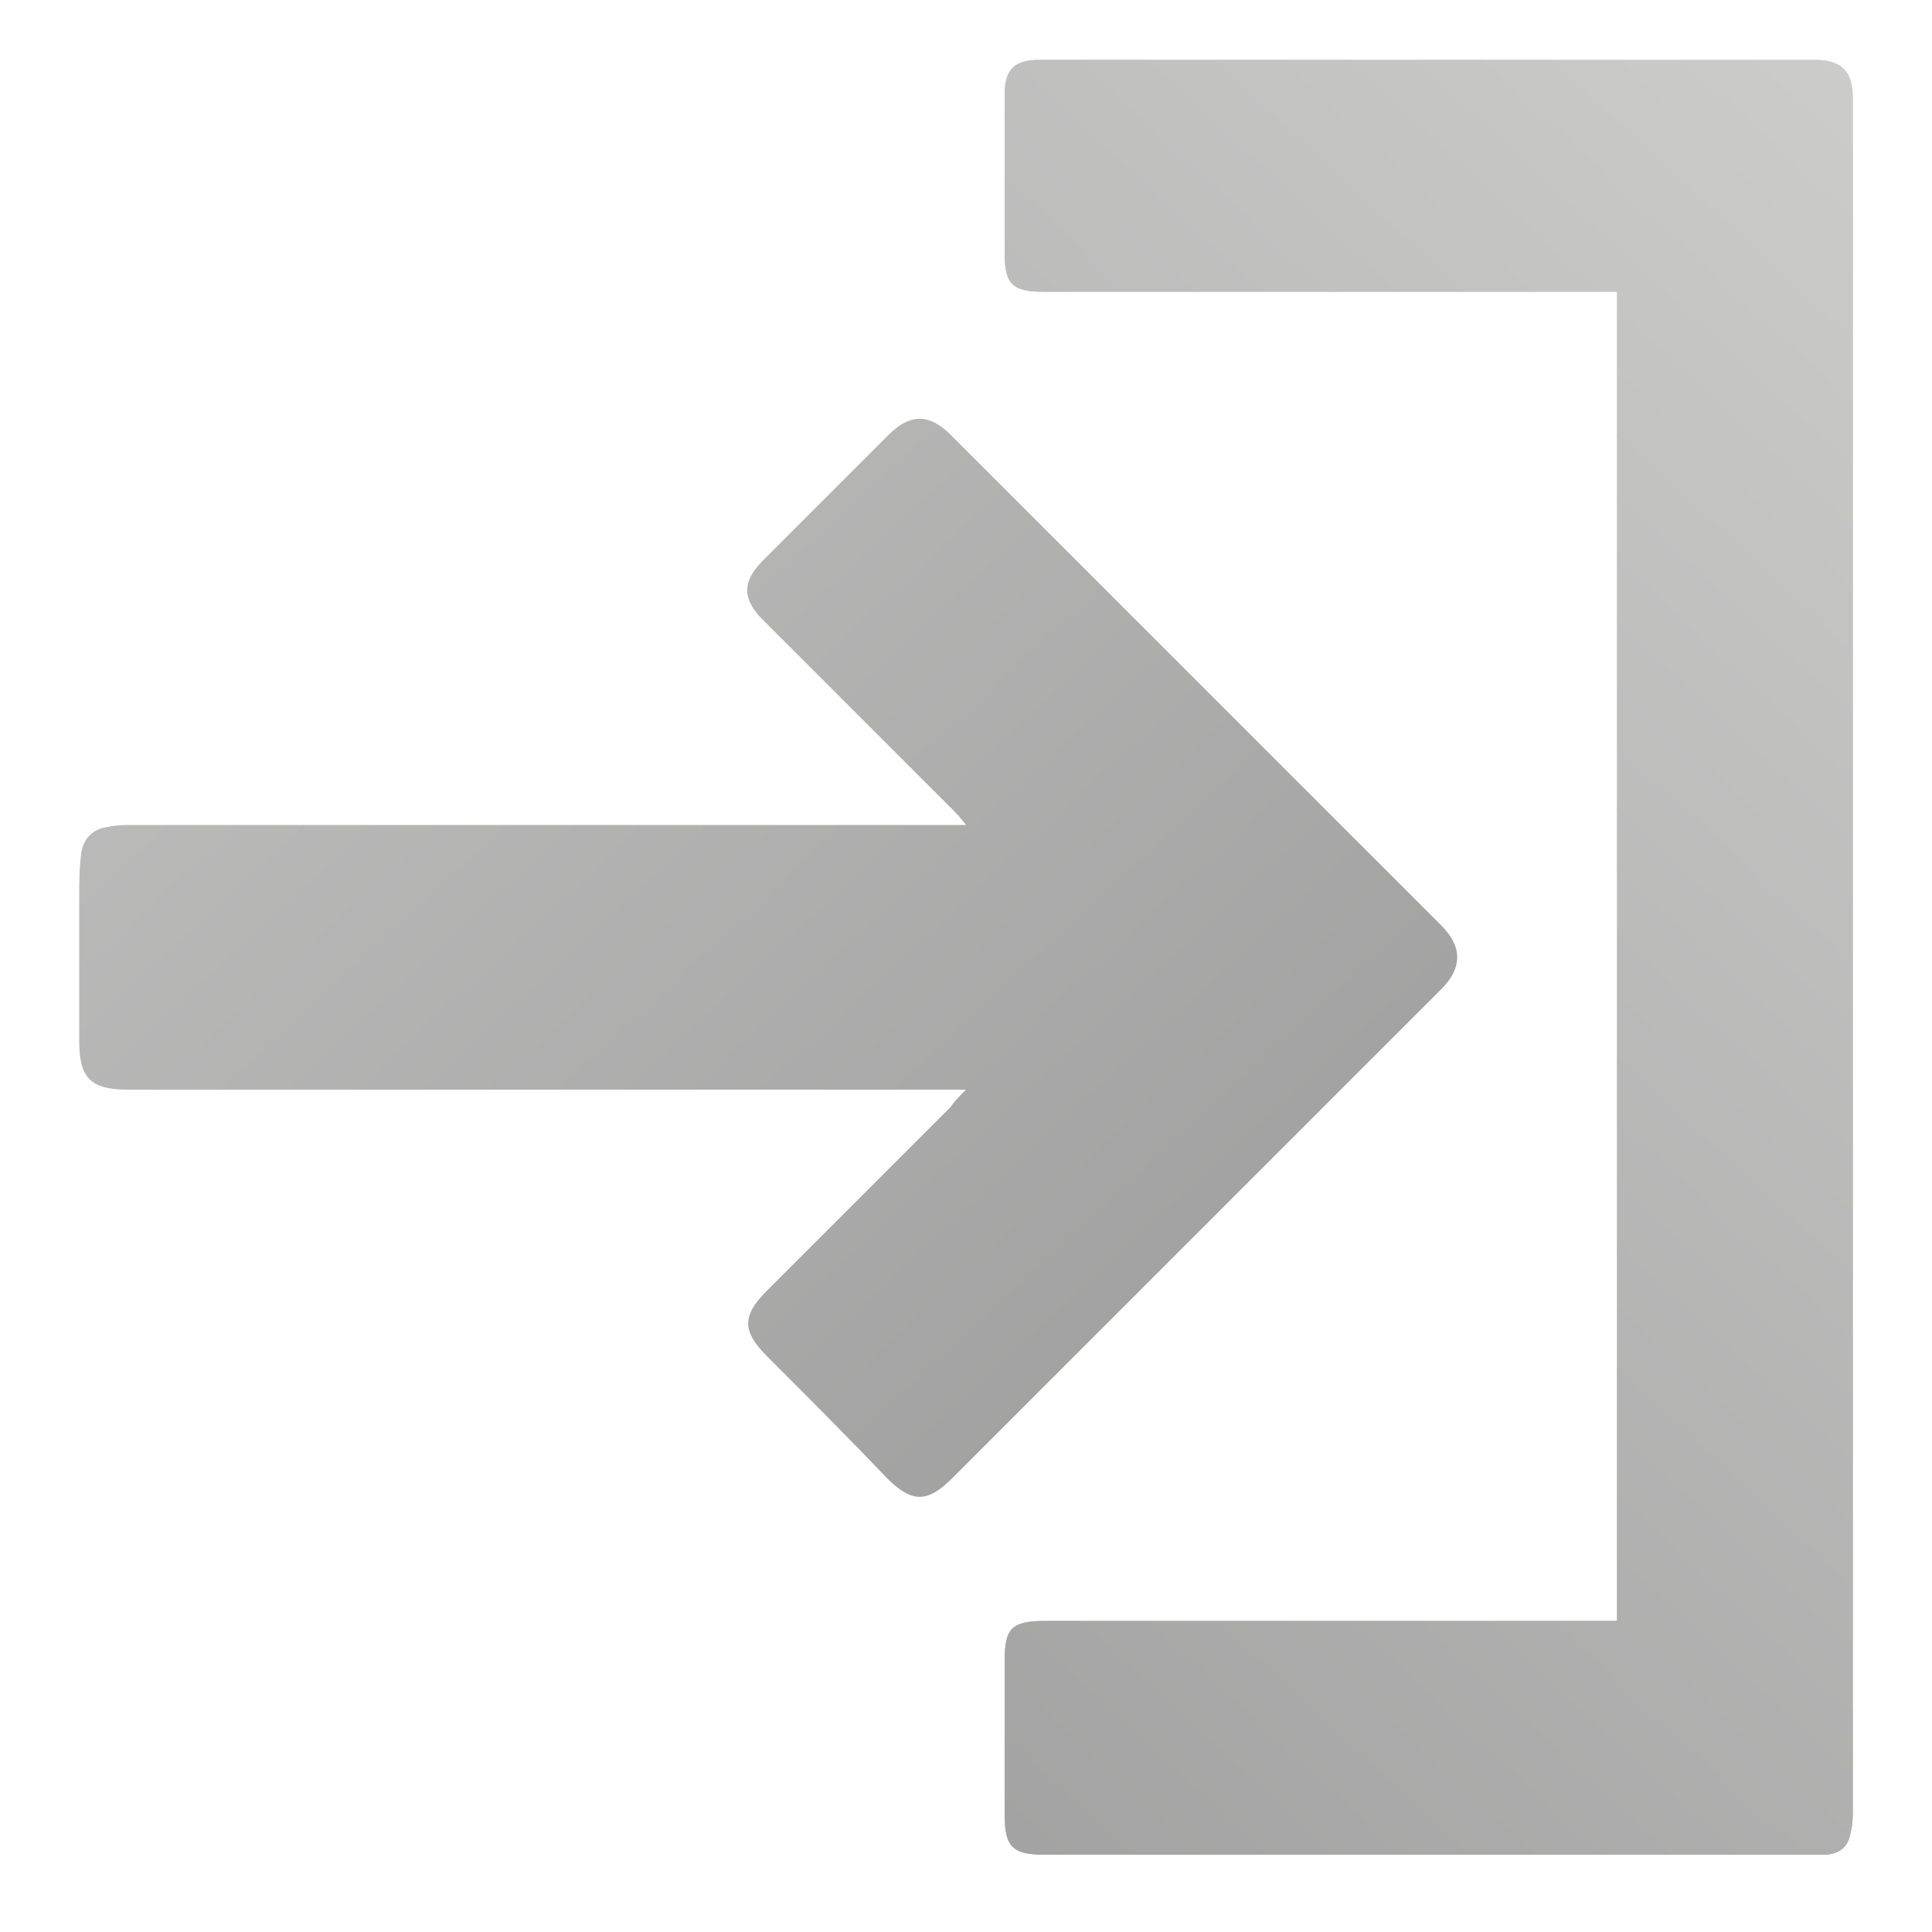 <?xml version="1.0" encoding="utf-8"?>
<!-- Generator: Adobe Illustrator 26.2.0, SVG Export Plug-In . SVG Version: 6.00 Build 0)  -->
<svg version="1.1" xmlns="http://www.w3.org/2000/svg" xmlns:xlink="http://www.w3.org/1999/xlink" x="0px" y="0px"
	 viewBox="0 0 100 100" style="enable-background:new 0 0 100 100;" xml:space="preserve">
<style type="text/css">
	.st0{display:none;}
	.st1{display:inline;fill:#343A40;}
	.st2{fill:url(#SVGID_1_);}
	.st3{fill:url(#SVGID_00000067233042304412692220000012649769761680354221_);}
	.st4{fill:url(#SVGID_00000127750674998207994890000006272100853168241581_);}
	.st5{fill:url(#SVGID_00000085227608315144878780000000148682747503354265_);}
	.st6{fill:url(#SVGID_00000109721773406797642550000010776658787445773988_);}
	.st7{fill:url(#SVGID_00000089545554991596759280000009137109111203364248_);}
	.st8{fill:url(#SVGID_00000115508370151806503260000008642451808729577884_);}
	.st9{fill:url(#SVGID_00000087391359582095911570000016605641520142397088_);}
	.st10{fill:url(#SVGID_00000008844330860340251440000005261334391093899678_);}
	.st11{fill:url(#SVGID_00000178919317413892363790000007467843012909272193_);}
	.st12{fill:url(#SVGID_00000121984883725627080860000013531814340840845244_);}
	.st13{fill:url(#SVGID_00000038371124792635936540000006258178563965647792_);}
	.st14{fill:url(#SVGID_00000003815827166581100820000015454302493933093252_);}
	.st15{fill:url(#SVGID_00000157297719270062954820000006467631857608052909_);}
	.st16{fill:#212528;}
	.st17{fill:url(#SVGID_00000109752519216887264290000008381960488779697073_);}
	.st18{fill:url(#SVGID_00000157291842785150548740000000137093402701376163_);}
	.st19{fill:url(#SVGID_00000029740210494715185460000010538808599176154034_);}
	.st20{fill:url(#SVGID_00000062167887398476316480000016778311019573347971_);}
	.st21{fill:url(#SVGID_00000113312161695653251670000015500874382396981391_);}
	.st22{fill:url(#SVGID_00000150799719832643387900000001916181635064713872_);}
	.st23{fill:url(#SVGID_00000127732616121965848760000005550339480236371615_);}
	.st24{fill:url(#SVGID_00000173125421738304013360000015457314837242365593_);}
	.st25{fill:url(#SVGID_00000143588799054031620960000001412263238046135480_);}
	.st26{fill:url(#SVGID_00000121240094293707003870000015469622536912303498_);}
	.st27{fill:url(#SVGID_00000039132736145513505090000014781228317377632928_);}
	.st28{fill:url(#SVGID_00000065065019089860877520000008594210758852313278_);}
	.st29{fill:url(#SVGID_00000052785102300195698840000018344582473142730132_);}
	.st30{fill:url(#SVGID_00000155116319605769707610000006824195745428614563_);}
	.st31{fill:url(#SVGID_00000002372087461489417990000001404518336814344617_);}
	.st32{fill:url(#SVGID_00000046297970895691409550000010978822469897975424_);}
	.st33{fill:url(#SVGID_00000098910517091064166140000018252138161714284700_);}
	.st34{fill:url(#SVGID_00000018223513344170829020000014887856635220836005_);}
	.st35{fill:url(#SVGID_00000068666518749843132510000013687596939648456590_);}
	.st36{fill:url(#SVGID_00000038407225511227370910000005030125533208405888_);}
	.st37{fill:url(#SVGID_00000032616406776996795940000015446820382072046772_);}
	.st38{fill:url(#SVGID_00000058568857082156978410000002153706064302657457_);}
	.st39{fill:url(#SVGID_00000038378949167482999380000015976311116465770660_);}
	.st40{fill:url(#SVGID_00000051375670865981734110000014569416725772151454_);}
	.st41{fill:url(#SVGID_00000019676650361197440000000014064767294710891174_);}
	.st42{fill:url(#SVGID_00000110466160668810611200000008462296791581411470_);}
	.st43{fill:url(#SVGID_00000157998118872349307090000002360035446318309299_);}
	.st44{fill:url(#SVGID_00000067936143623173146010000008332426247870307463_);}
	.st45{fill:url(#SVGID_00000005955360604874871020000015858977221696431786_);}
	.st46{fill:url(#SVGID_00000049939691839518972790000003327314974513803951_);}
	.st47{fill:url(#SVGID_00000072984541936147495320000002657328042669991598_);}
	.st48{fill:url(#SVGID_00000005263386975840427560000000858399961145888145_);}
	.st49{fill:url(#SVGID_00000083079609767641846860000017321523473095323566_);}
	.st50{fill:url(#SVGID_00000091737989375900893650000005940159511608845452_);}
	.st51{fill:url(#SVGID_00000072982028047803329080000001681419672787153574_);}
	.st52{fill:url(#SVGID_00000031927824091762654100000001301870461886840204_);}
</style>
<g id="BG" class="st0">
	<rect x="-2103.9" y="-49.6" class="st1" width="16266.7" height="9729.6"/>
</g>
<g id="Layer_1">
	<g>
		
			<linearGradient id="SVGID_1_" gradientUnits="userSpaceOnUse" x1="-7.208" y1="13.562" x2="73.974" y2="101.144" gradientTransform="matrix(-1 0 0 1 100 0)">
			<stop  offset="0" style="stop-color:#CCCCCB"/>
			<stop  offset="1" style="stop-color:#999999"/>
		</linearGradient>
		<path class="st2" d="M83.7,83.9c-0.4,0-0.7,0-1.1,0c-9.5,0-19,0-28.5,0c-1.8,0-2.1,0.4-2.1,2.1c0,2.6,0,5.3,0,7.9
			c0,1.7,0.4,2.1,2.1,2.1c13.2,0,26.3,0,39.5,0c0.3,0,0.5,0,0.8,0c0.8,0,1.3-0.4,1.4-1.2c0.1-0.4,0.1-0.8,0.1-1.2
			c0-29.3,0-58.6,0-88c0-0.2,0-0.4,0-0.6c-0.1-1.3-0.7-1.9-1.9-1.9c-13.4,0-26.8,0-40.2,0c-1.3,0-1.8,0.5-1.8,1.8c0,2.7,0,5.5,0,8.2
			c0,1.6,0.4,2,2,2c9.6,0,19.1,0,28.7,0c0.3,0,0.7,0,1,0C83.7,38.1,83.7,61,83.7,83.9z"/>
		
			<linearGradient id="SVGID_00000148660519258658283880000004252831088312884140_" gradientUnits="userSpaceOnUse" x1="-7.213" y1="13.556" x2="74.823" y2="102.06" gradientTransform="matrix(-1 0 0 1 100 0)">
			<stop  offset="0" style="stop-color:#CCCCCB"/>
			<stop  offset="1" style="stop-color:#999999"/>
		</linearGradient>
		<path style="fill:url(#SVGID_00000148660519258658283880000004252831088312884140_);" d="M83.7,83.9c0-22.9,0-45.8,0-68.8
			c-0.4,0-0.7,0-1,0c-9.6,0-19.1,0-28.7,0c-1.6,0-2-0.4-2-2c0-2.7,0-5.5,0-8.2c0-1.3,0.5-1.8,1.8-1.8c13.4,0,26.8,0,40.2,0
			c1.3,0,1.9,0.6,1.9,1.9c0,0.2,0,0.4,0,0.6c0,29.3,0,58.6,0,88c0,0.4,0,0.8-0.1,1.2c-0.2,0.8-0.7,1.2-1.4,1.2c-0.3,0-0.5,0-0.8,0
			c-13.2,0-26.3,0-39.5,0c-1.7,0-2.1-0.4-2.1-2.1c0-2.6,0-5.3,0-7.9c0-1.7,0.4-2.1,2.1-2.1c9.5,0,19,0,28.5,0
			C83,83.9,83.3,83.9,83.7,83.9z"/>
		
			<linearGradient id="SVGID_00000020362923760068003440000012076926726024452287_" gradientUnits="userSpaceOnUse" x1="9.864" y1="-2.273" x2="91.9" y2="86.231" gradientTransform="matrix(1 0 0 1 -20.442 0)">
			<stop  offset="0" style="stop-color:#CCCCCB"/>
			<stop  offset="1" style="stop-color:#999999"/>
		</linearGradient>
		<path style="fill:url(#SVGID_00000020362923760068003440000012076926726024452287_);" d="M50,42.7c-0.6,0-0.9,0-1.3,0
			c-13.9,0-27.9,0-41.8,0c-0.4,0-0.9,0-1.3,0.1c-0.8,0.1-1.3,0.6-1.4,1.4c-0.1,0.8-0.1,1.5-0.1,2.3c0,2.5,0,5,0,7.4
			c0,1.9,0.6,2.5,2.5,2.5c14,0,28.1,0,42.1,0c0.4,0,0.7,0,1.3,0c-0.4,0.4-0.6,0.6-0.8,0.9c-3.2,3.2-6.3,6.3-9.5,9.5
			c-1.3,1.3-1.3,2.1,0,3.4c2.1,2.1,4.2,4.2,6.2,6.3c1.3,1.3,2.1,1.3,3.4,0c8.4-8.4,16.9-16.9,25.3-25.3c1.1-1.1,1.1-2.2,0-3.3
			c-7.4-7.4-14.8-14.8-22.2-22.2c-1.1-1.1-2.1-2.1-3.2-3.2c-1.1-1.1-2.1-1.1-3.2,0c-2.2,2.2-4.3,4.3-6.5,6.5c-1.1,1.1-1.1,2,0,3.1
			c3.3,3.3,6.5,6.5,9.8,9.8C49.5,42.1,49.7,42.3,50,42.7z"/>
	</g>
</g>
</svg>
